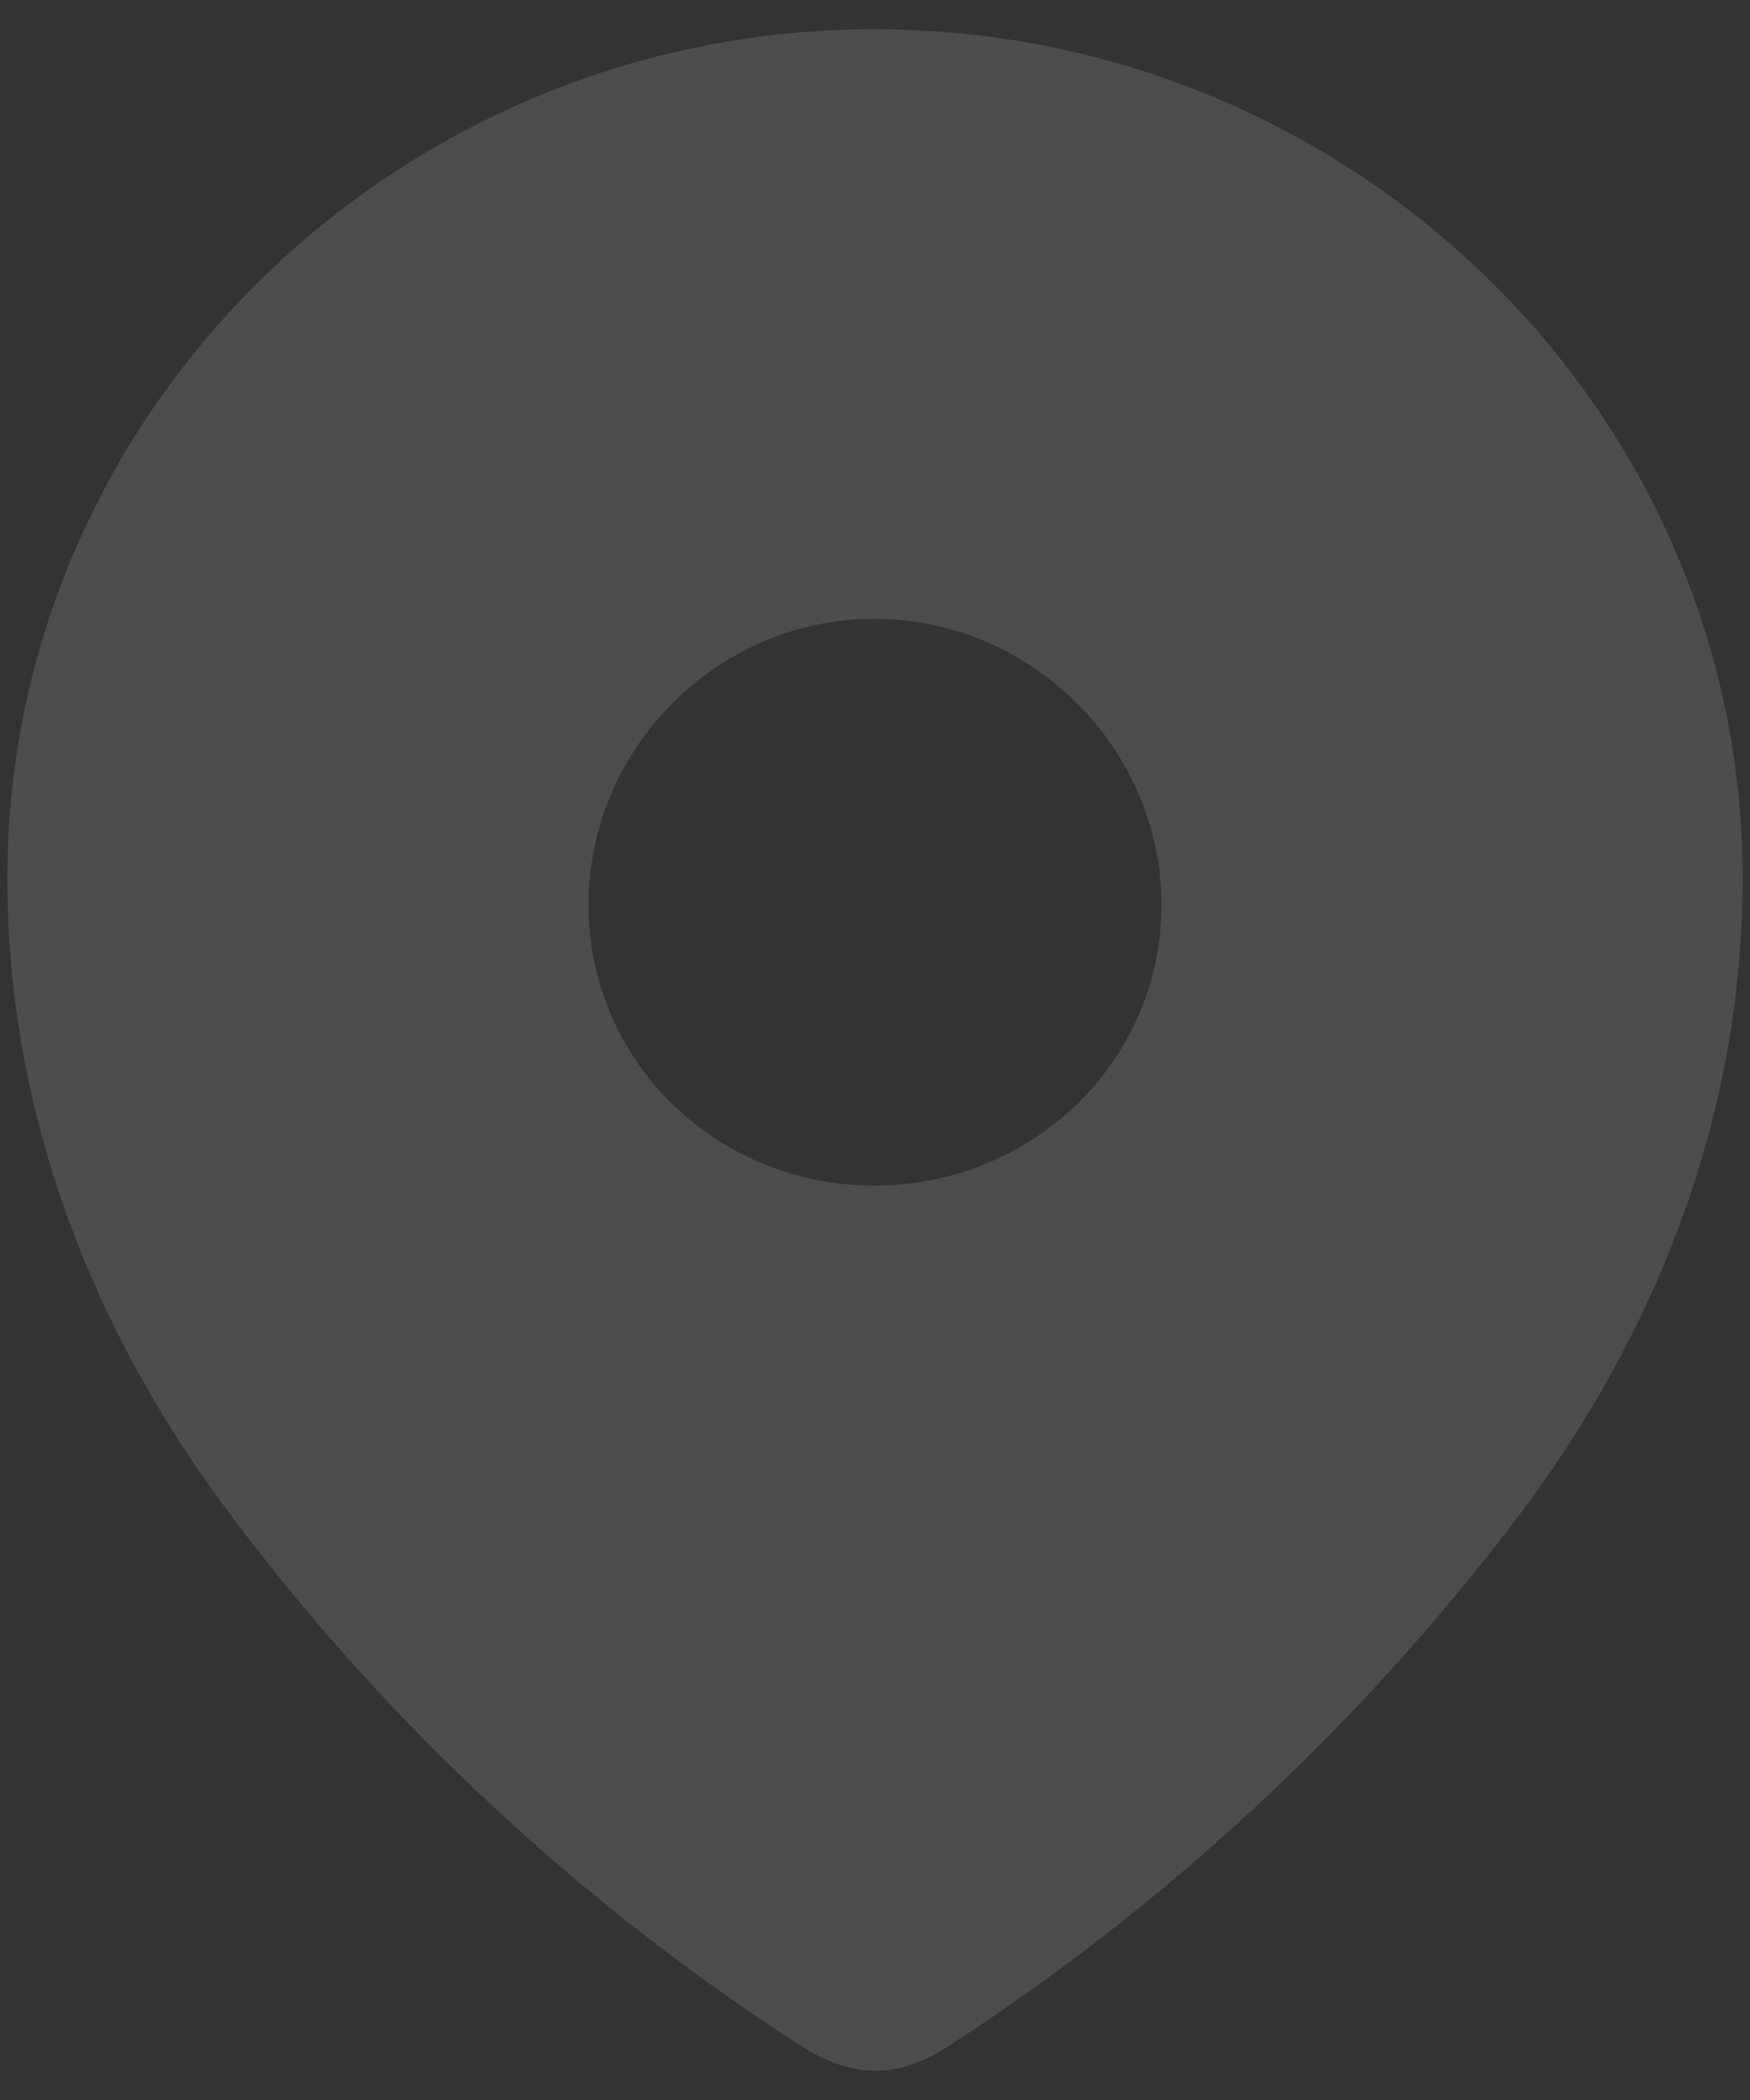 <svg width="10" height="12" viewBox="0 0 10 12" fill="none" xmlns="http://www.w3.org/2000/svg">
<rect x="0" y="0" width="10" height="12" fill="#333333" stroke="none"/>
<path fill-rule="evenodd" clip-rule="evenodd" d="M0.042 5.019C0.042 2.335 2.284 0.167 4.996 0.167C7.716 0.167 9.958 2.335 9.958 5.019C9.958 6.371 9.467 7.626 8.657 8.69C7.764 9.864 6.664 10.886 5.425 11.689C5.141 11.874 4.886 11.888 4.574 11.689C3.329 10.886 2.228 9.864 1.343 8.69C0.533 7.626 0.042 6.371 0.042 5.019ZM3.363 5.17C3.363 6.069 4.097 6.775 4.996 6.775C5.896 6.775 6.637 6.069 6.637 5.17C6.637 4.278 5.896 3.536 4.996 3.536C4.097 3.536 3.363 4.278 3.363 5.17Z" fill="white" fill-opacity="0.13"/>
</svg>
